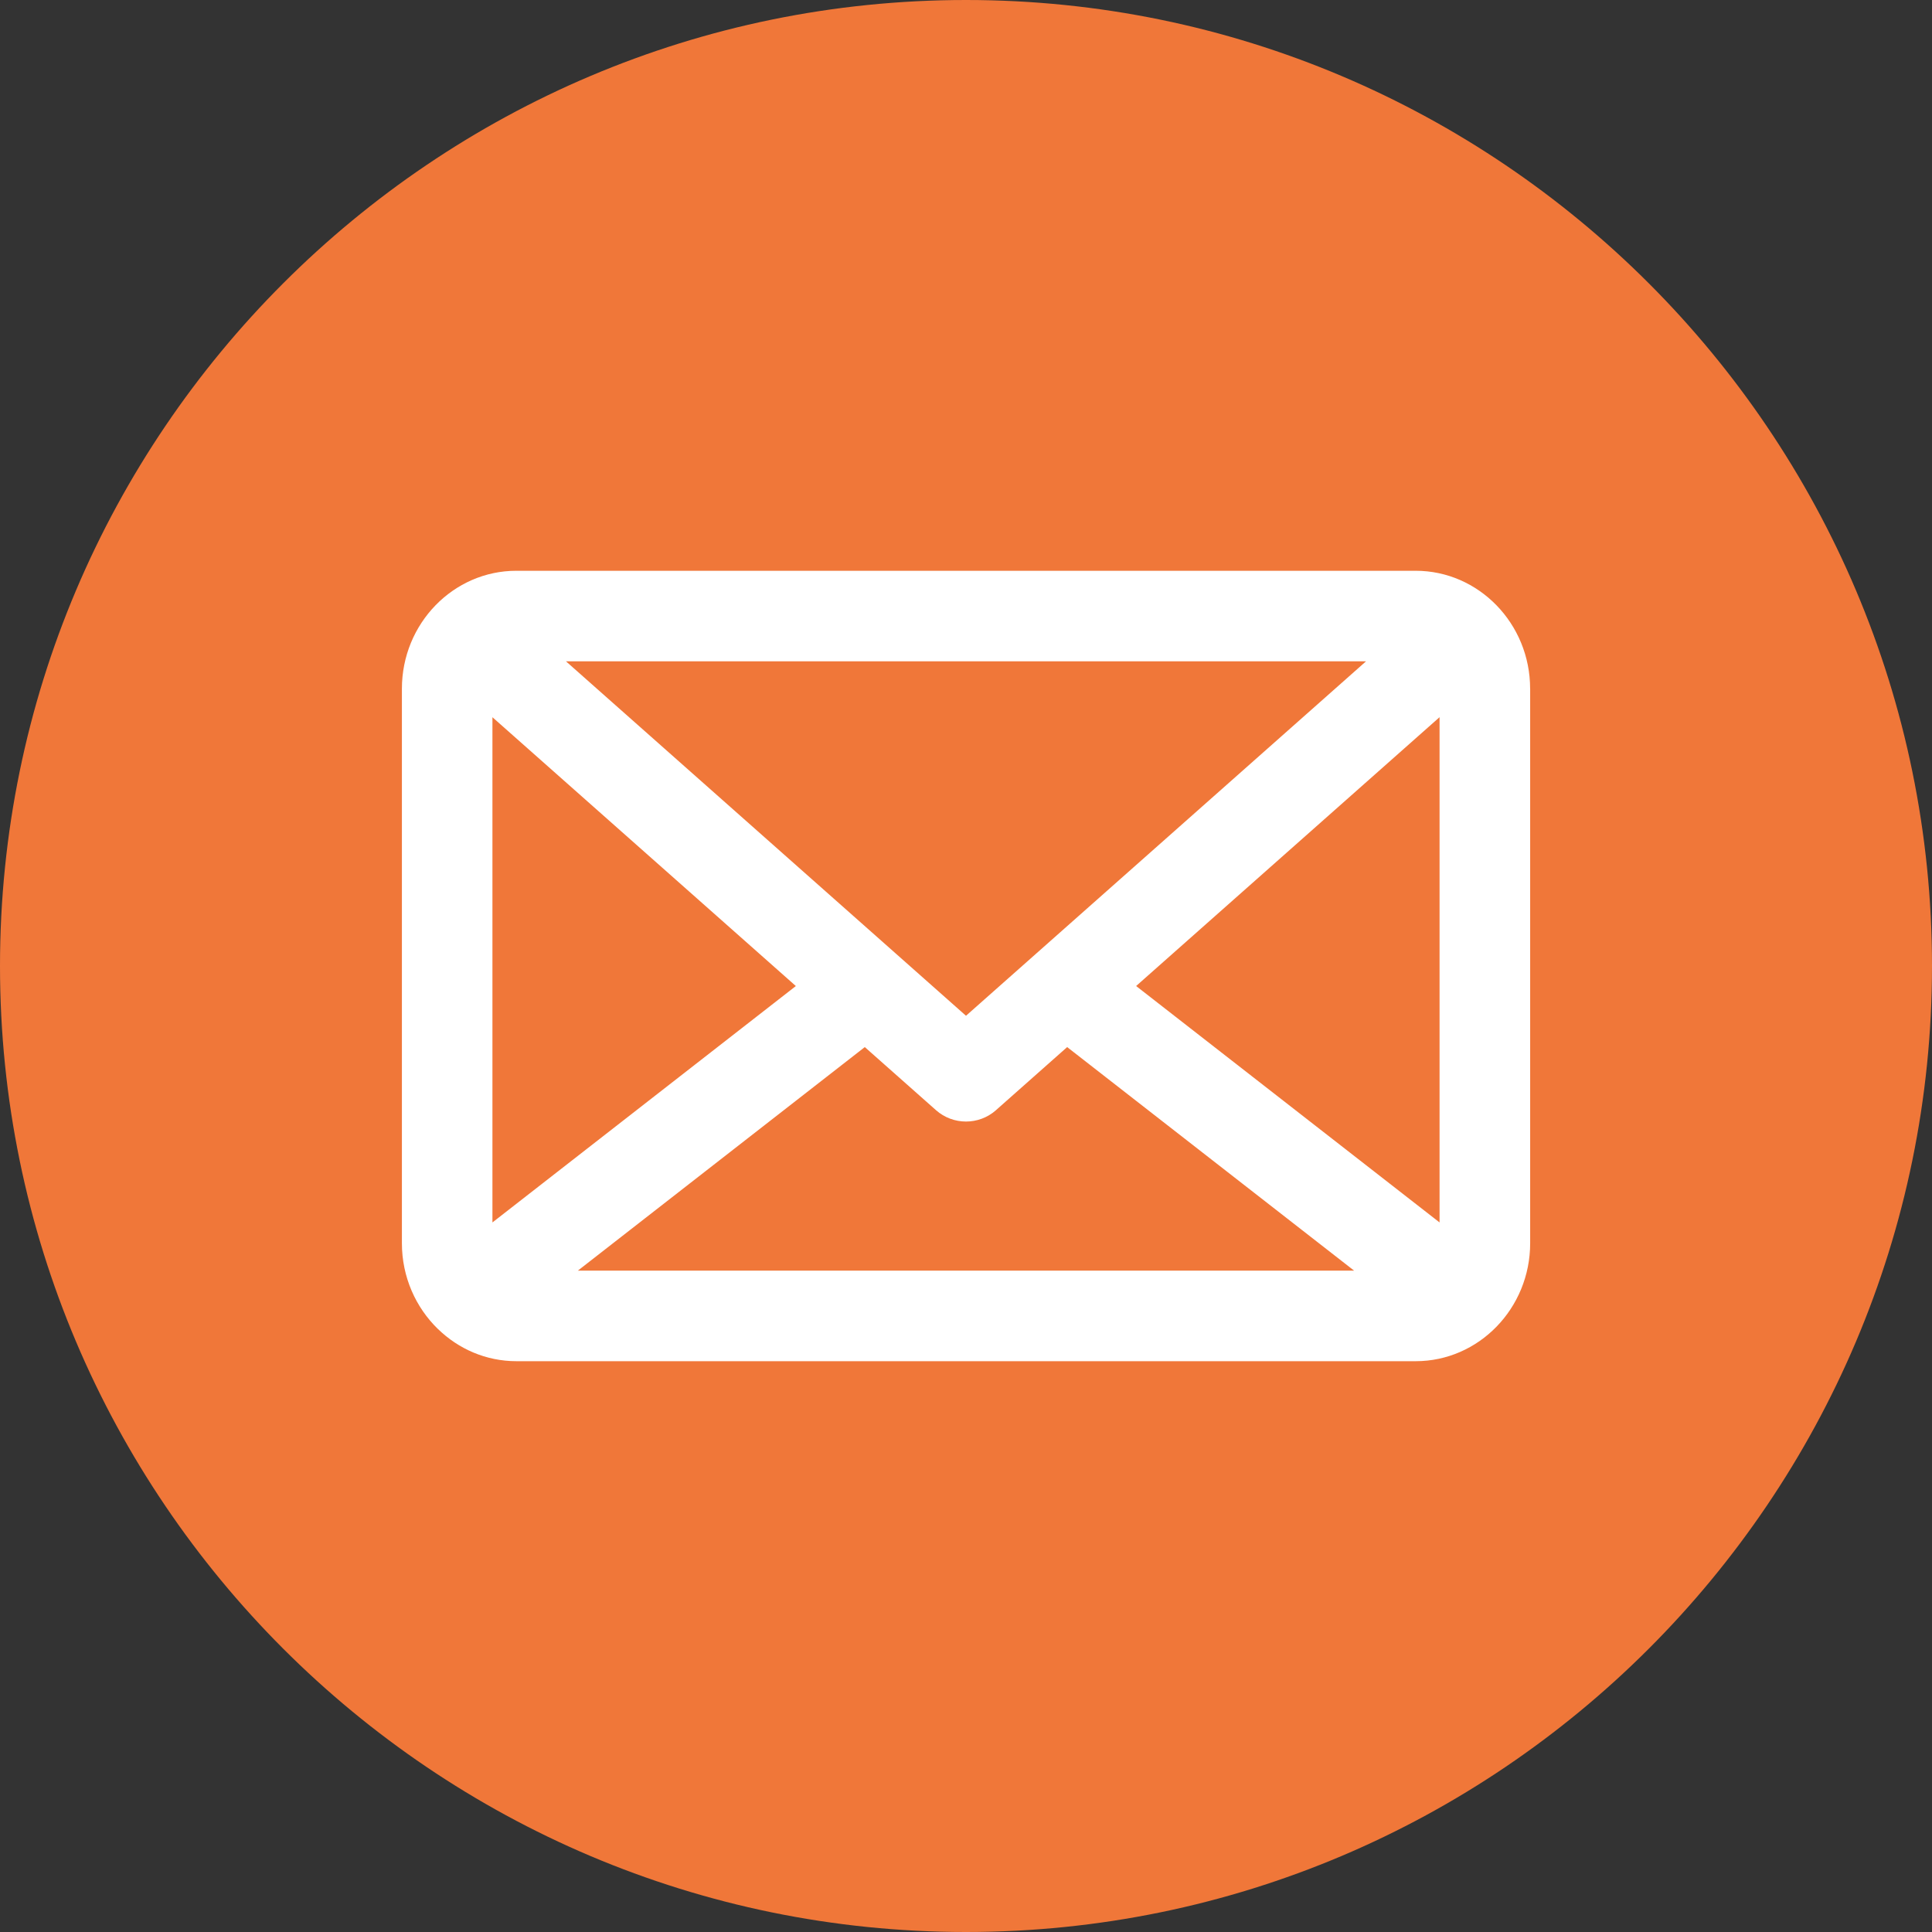 <?xml version="1.0" encoding="UTF-8"?><svg id="Layer_1" xmlns="http://www.w3.org/2000/svg" viewBox="0 0 512 512"><rect x="0" y="0" width="512" height="512" fill="#333333" stroke="none"/><defs><style>.cls-1{fill:#f07739;}.cls-2{fill:#fff;}</style></defs><circle class="cls-2" cx="260.99" cy="249" r="211"/><path class="cls-1" d="m301.09,261.3l80.41-71.24v133.9l-80.41-62.65Zm-170.59-71.24v133.9l80.41-62.65-80.41-71.24Zm133.46,104.14c-2.27,2.01-5.11,3.02-7.96,3.02s-5.69-1.01-7.96-3.02l-18.86-16.71-76.04,59.24h205.71l-76.04-59.24-18.86,16.71Zm-26.49-41.43l18.53,16.42,106.01-93.93h-212.02l87.47,77.5s0,0,.01,0h0Zm274.53,3.23c0,141.16-114.84,256-256,256S0,397.16,0,256,114.84,0,256,0s256,114.84,256,256Zm-106.5-73.48c0-17.24-13.61-31.26-30.34-31.26h-238.31c-16.73,0-30.34,14.02-30.34,31.26v146.95c0,8.95,3.68,17.04,9.56,22.74h.01c5.43,5.28,12.74,8.52,20.78,8.52h238.31c16.73,0,30.34-14.02,30.34-31.26v-146.95h0Z"/></svg>